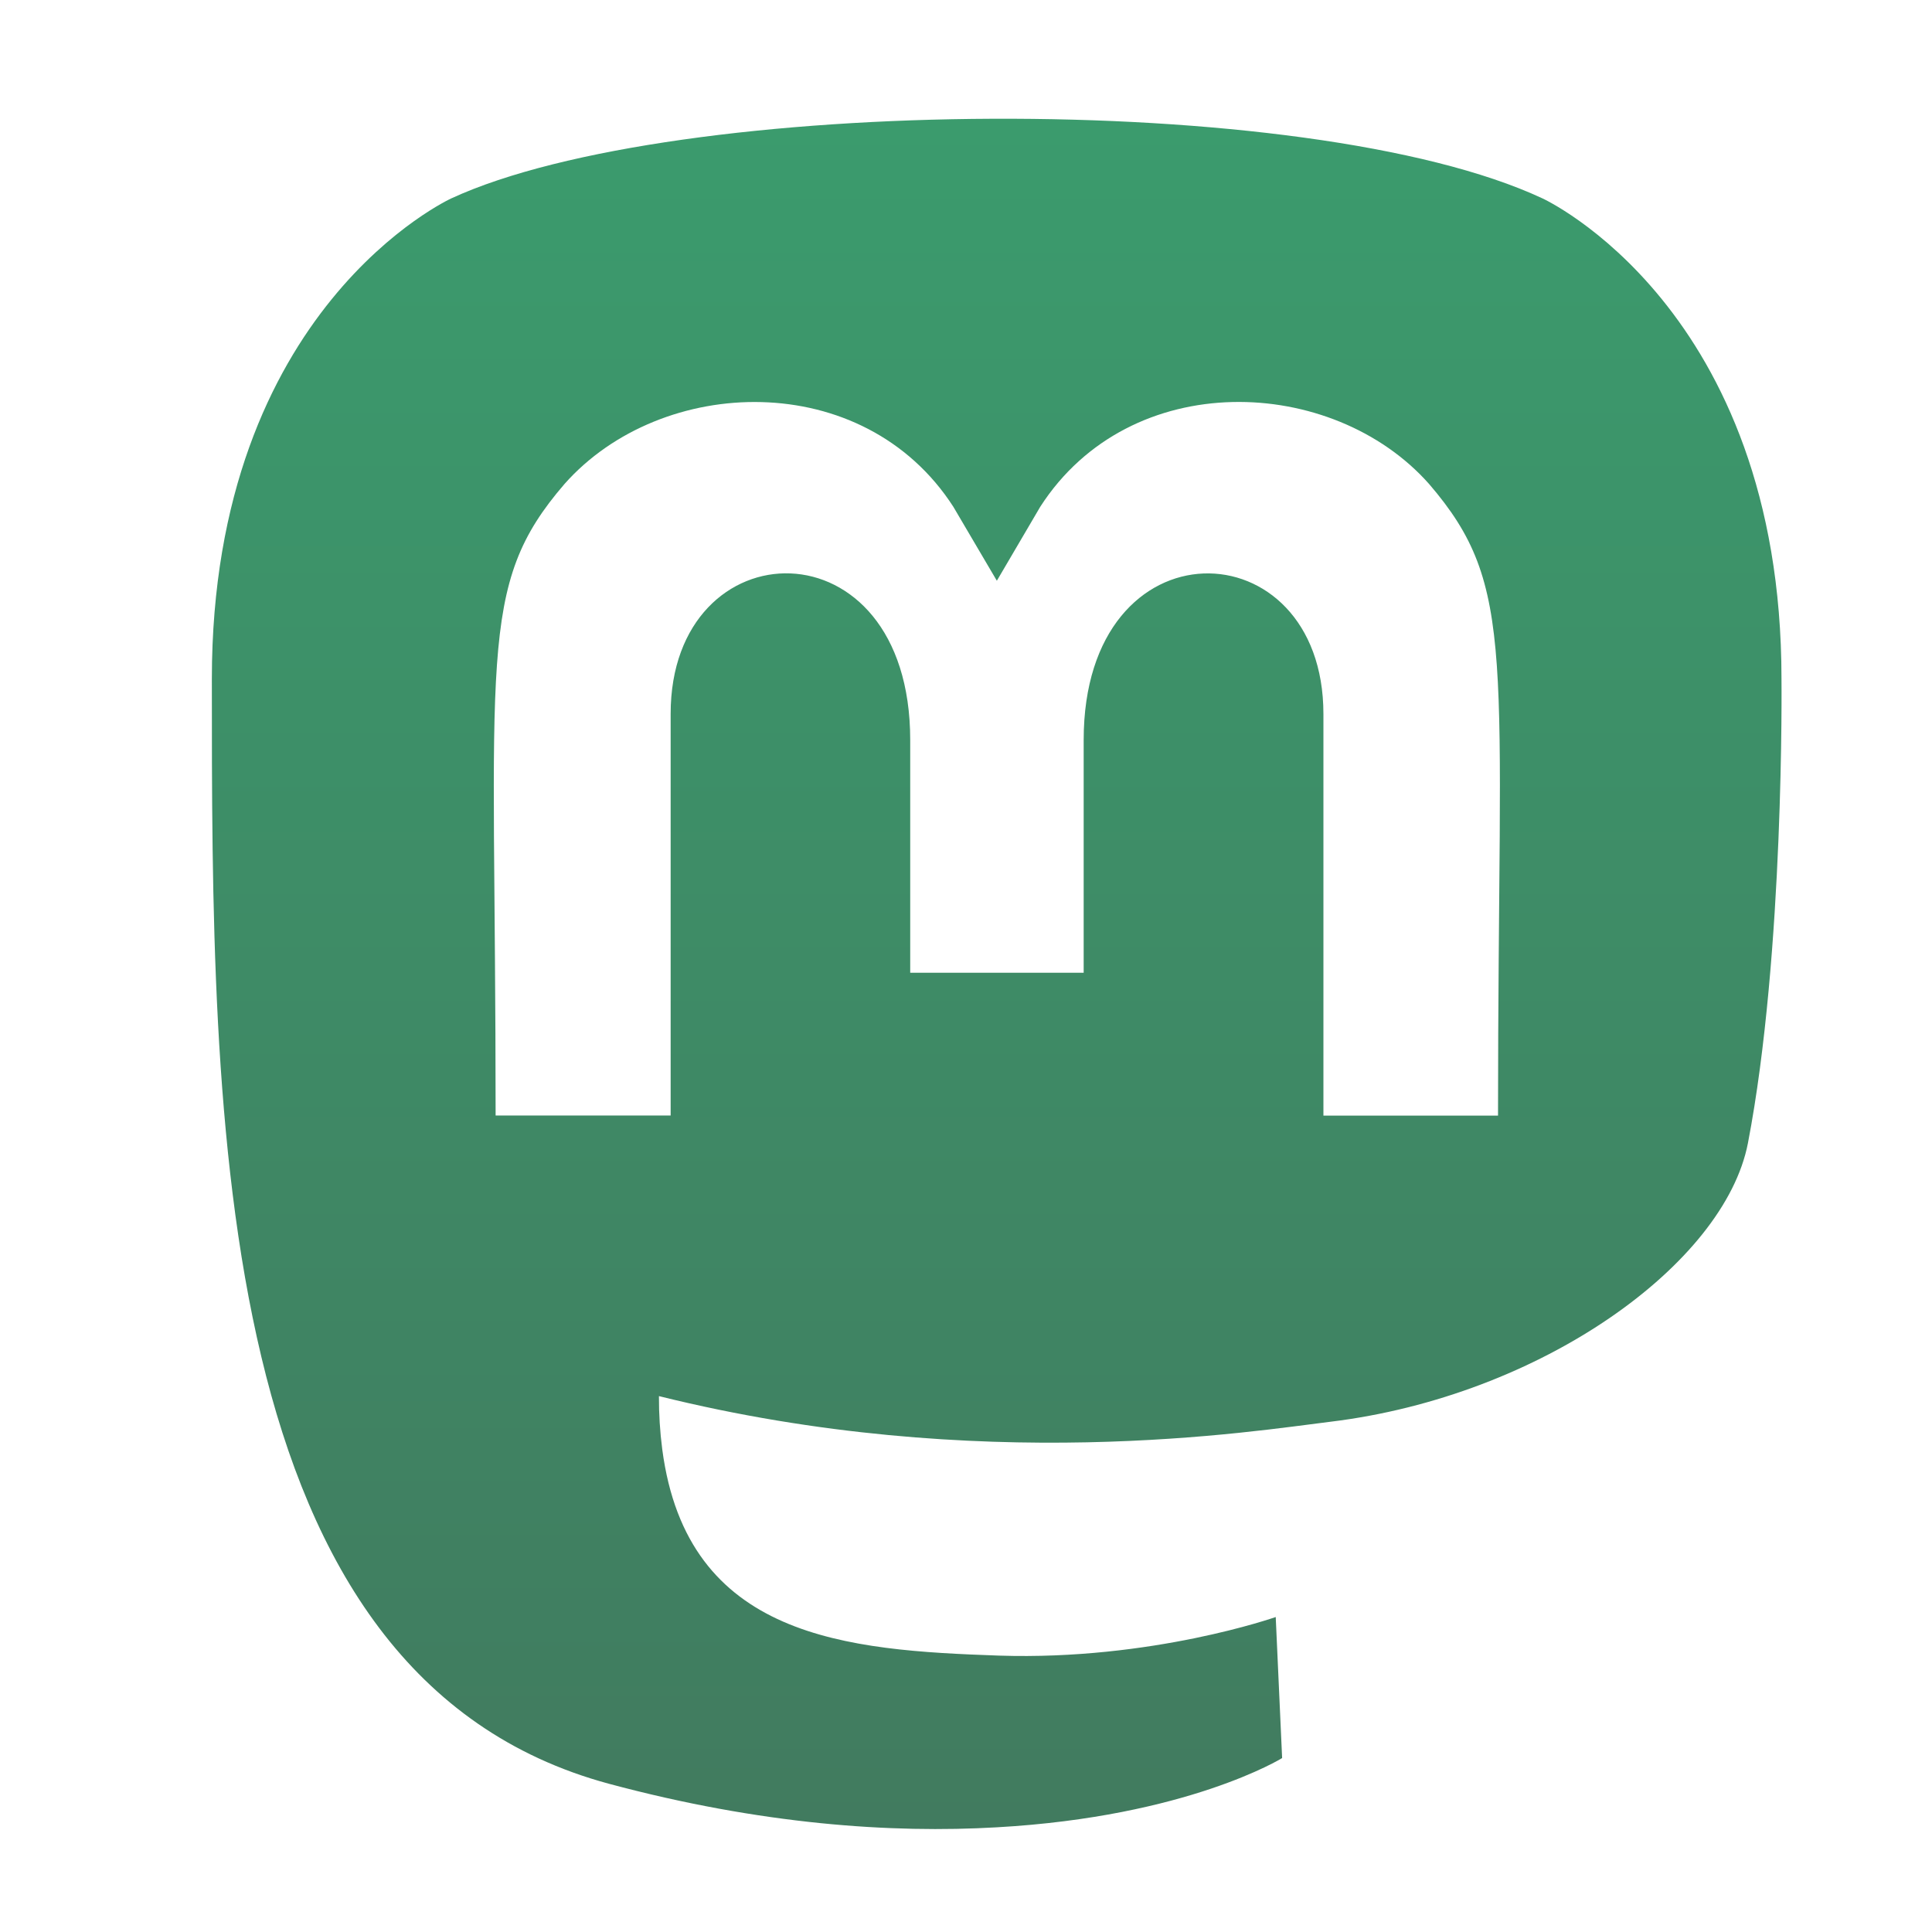 <svg width="32" height="32" viewBox="0 0 32 32" fill="none" xmlns="http://www.w3.org/2000/svg">
<g id="mastodon 1">
<path id="path19806" d="M16.435 1.967C12.866 1.981 9.321 2.435 7.477 3.285C7.477 3.285 3.509 5.091 3.509 11.244C3.509 18.568 3.504 27.765 10.083 29.544C12.602 30.221 14.769 30.367 16.511 30.266C19.673 30.088 21.236 29.119 21.236 29.119L21.13 26.783C21.13 26.783 19.081 27.505 16.544 27.422C14.03 27.334 11.382 27.145 10.969 24.006C10.931 23.714 10.913 23.419 10.914 23.124C16.24 24.447 20.782 23.7 22.033 23.549C25.524 23.125 28.563 20.936 28.951 18.935C29.558 15.782 29.507 11.244 29.507 11.244C29.507 5.091 25.546 3.285 25.546 3.285C23.601 2.377 20.005 1.952 16.435 1.967ZM12.615 6.66C13.838 6.692 15.047 7.24 15.791 8.395L16.511 9.619L17.229 8.395C18.724 6.071 22.075 6.216 23.669 8.015C25.14 9.726 24.812 10.83 24.812 18.476V18.478H21.92V11.826C21.92 8.711 17.949 8.591 17.949 12.257V16.112H15.076V12.257C15.076 8.591 11.108 8.709 11.108 11.823V18.476H8.209C8.209 10.825 7.887 9.713 9.351 8.015C10.154 7.109 11.392 6.627 12.615 6.66Z" fill="url(#paint0_linear_18_31)"/>
</g>
<defs>
<linearGradient id="paint0_linear_18_31" x1="16.509" y1="1.967" x2="16.509" y2="30.295" gradientUnits="userSpaceOnUse">
<stop stop-color="#3B9B6E"/>
<stop offset="0" stop-color="#3B9B6D"/>
<stop offset="1" stop-color="#417B5F"/>
</linearGradient>
</defs>
</svg>
